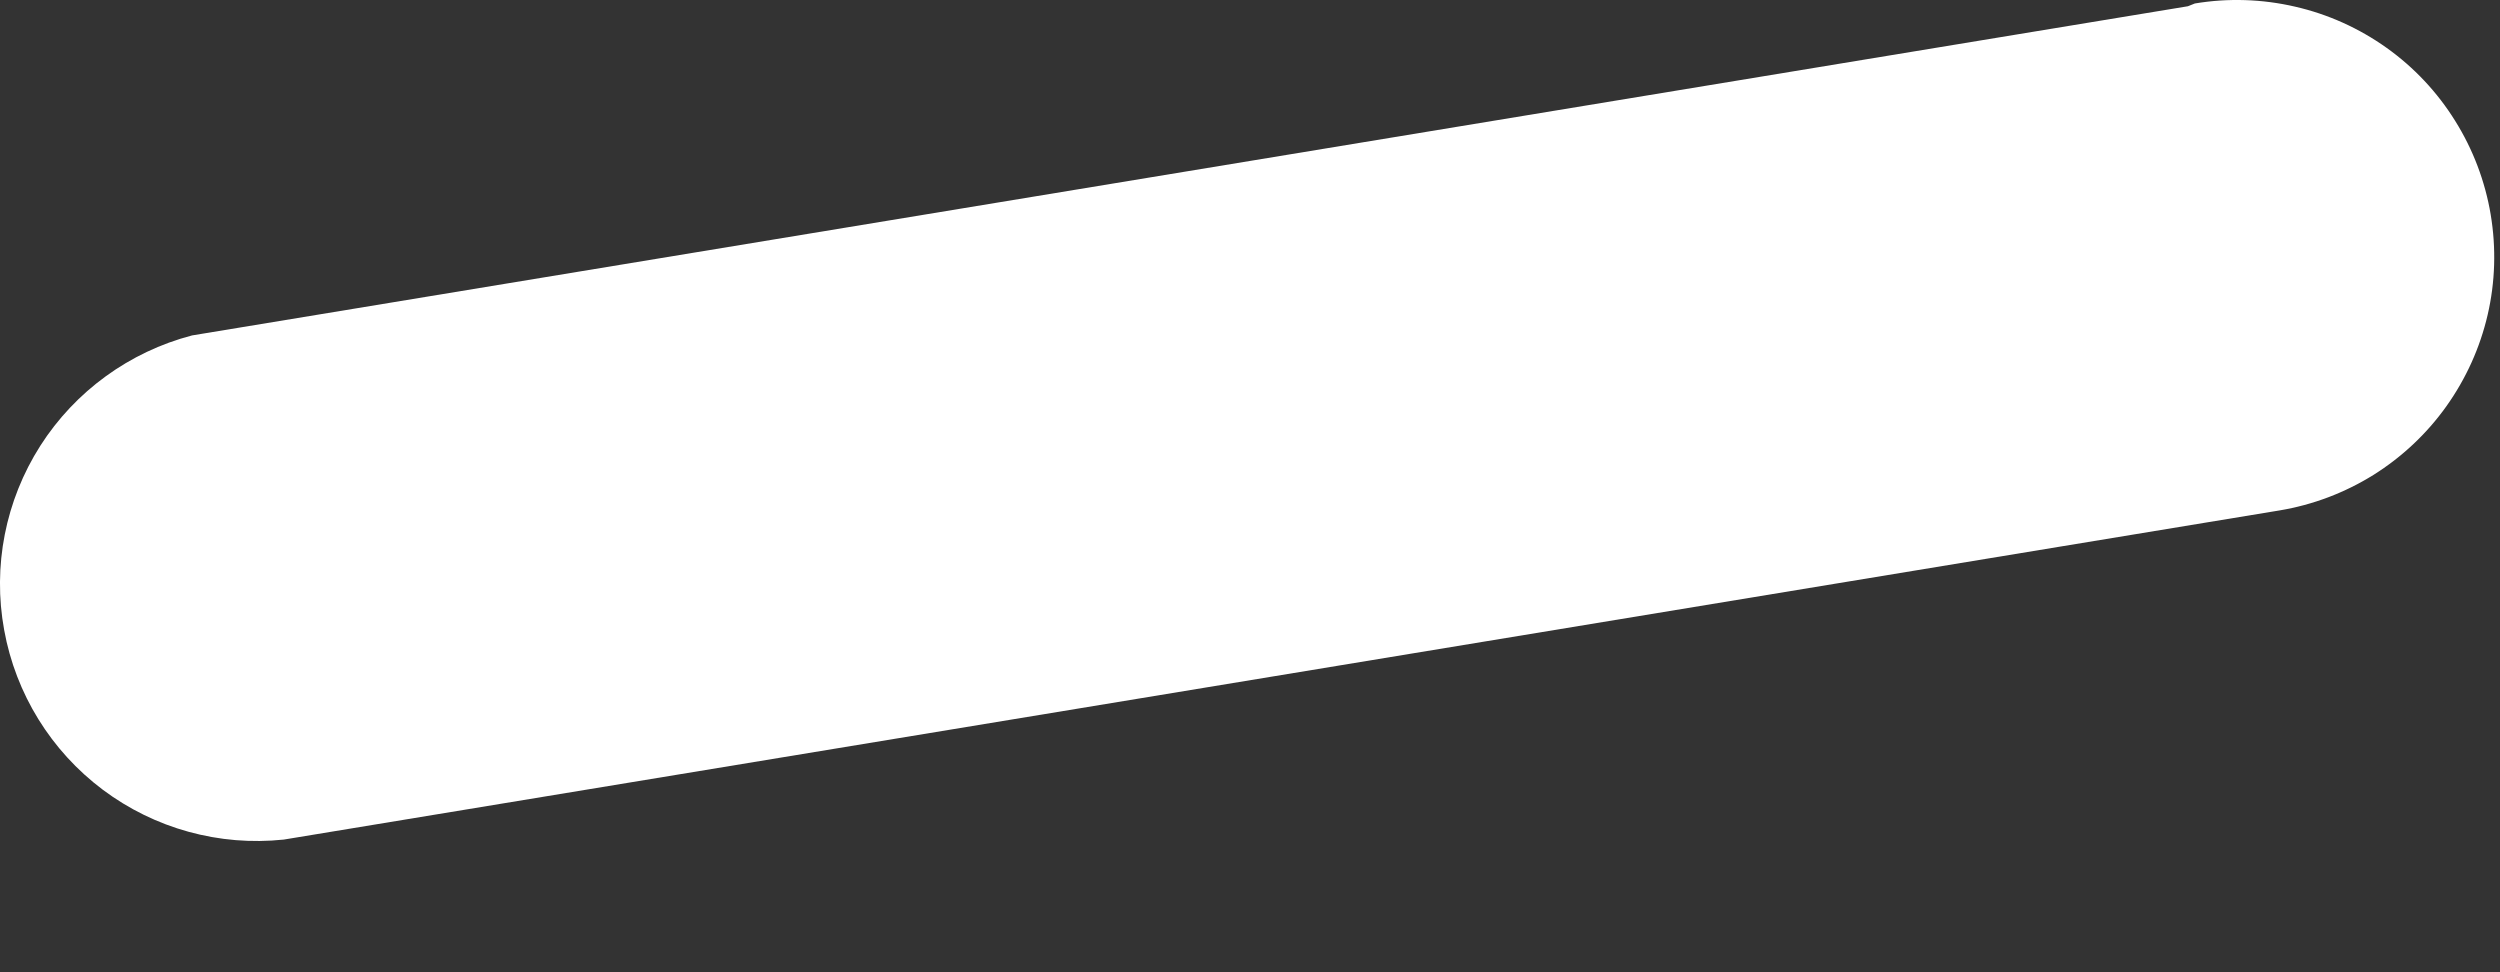 <?xml version="1.0" encoding="utf-8"?>
<svg xmlns="http://www.w3.org/2000/svg" fill="none" height="100%" overflow="visible" preserveAspectRatio="none" style="display: block;" viewBox="0 0 18 7" width="100%">
<rect x="0" y="0" width="18" height="7" fill="#333333" stroke="none"/>
<path d="M15.753 0.045L1.383 2.415C0.932 2.533 0.541 2.817 0.29 3.21C0.039 3.604 -0.054 4.077 0.03 4.536C0.113 4.995 0.367 5.406 0.74 5.686C1.114 5.966 1.579 6.094 2.043 6.045L16.413 3.675C16.653 3.635 16.882 3.548 17.088 3.42C17.294 3.291 17.473 3.123 17.614 2.925C17.755 2.727 17.856 2.504 17.911 2.267C17.966 2.03 17.973 1.785 17.933 1.545C17.893 1.306 17.806 1.076 17.677 0.87C17.549 0.664 17.381 0.485 17.183 0.344C16.985 0.203 16.761 0.102 16.525 0.048C16.288 -0.007 16.043 -0.015 15.803 0.025L15.753 0.045Z" fill="white" id="Vector"/>
</svg>